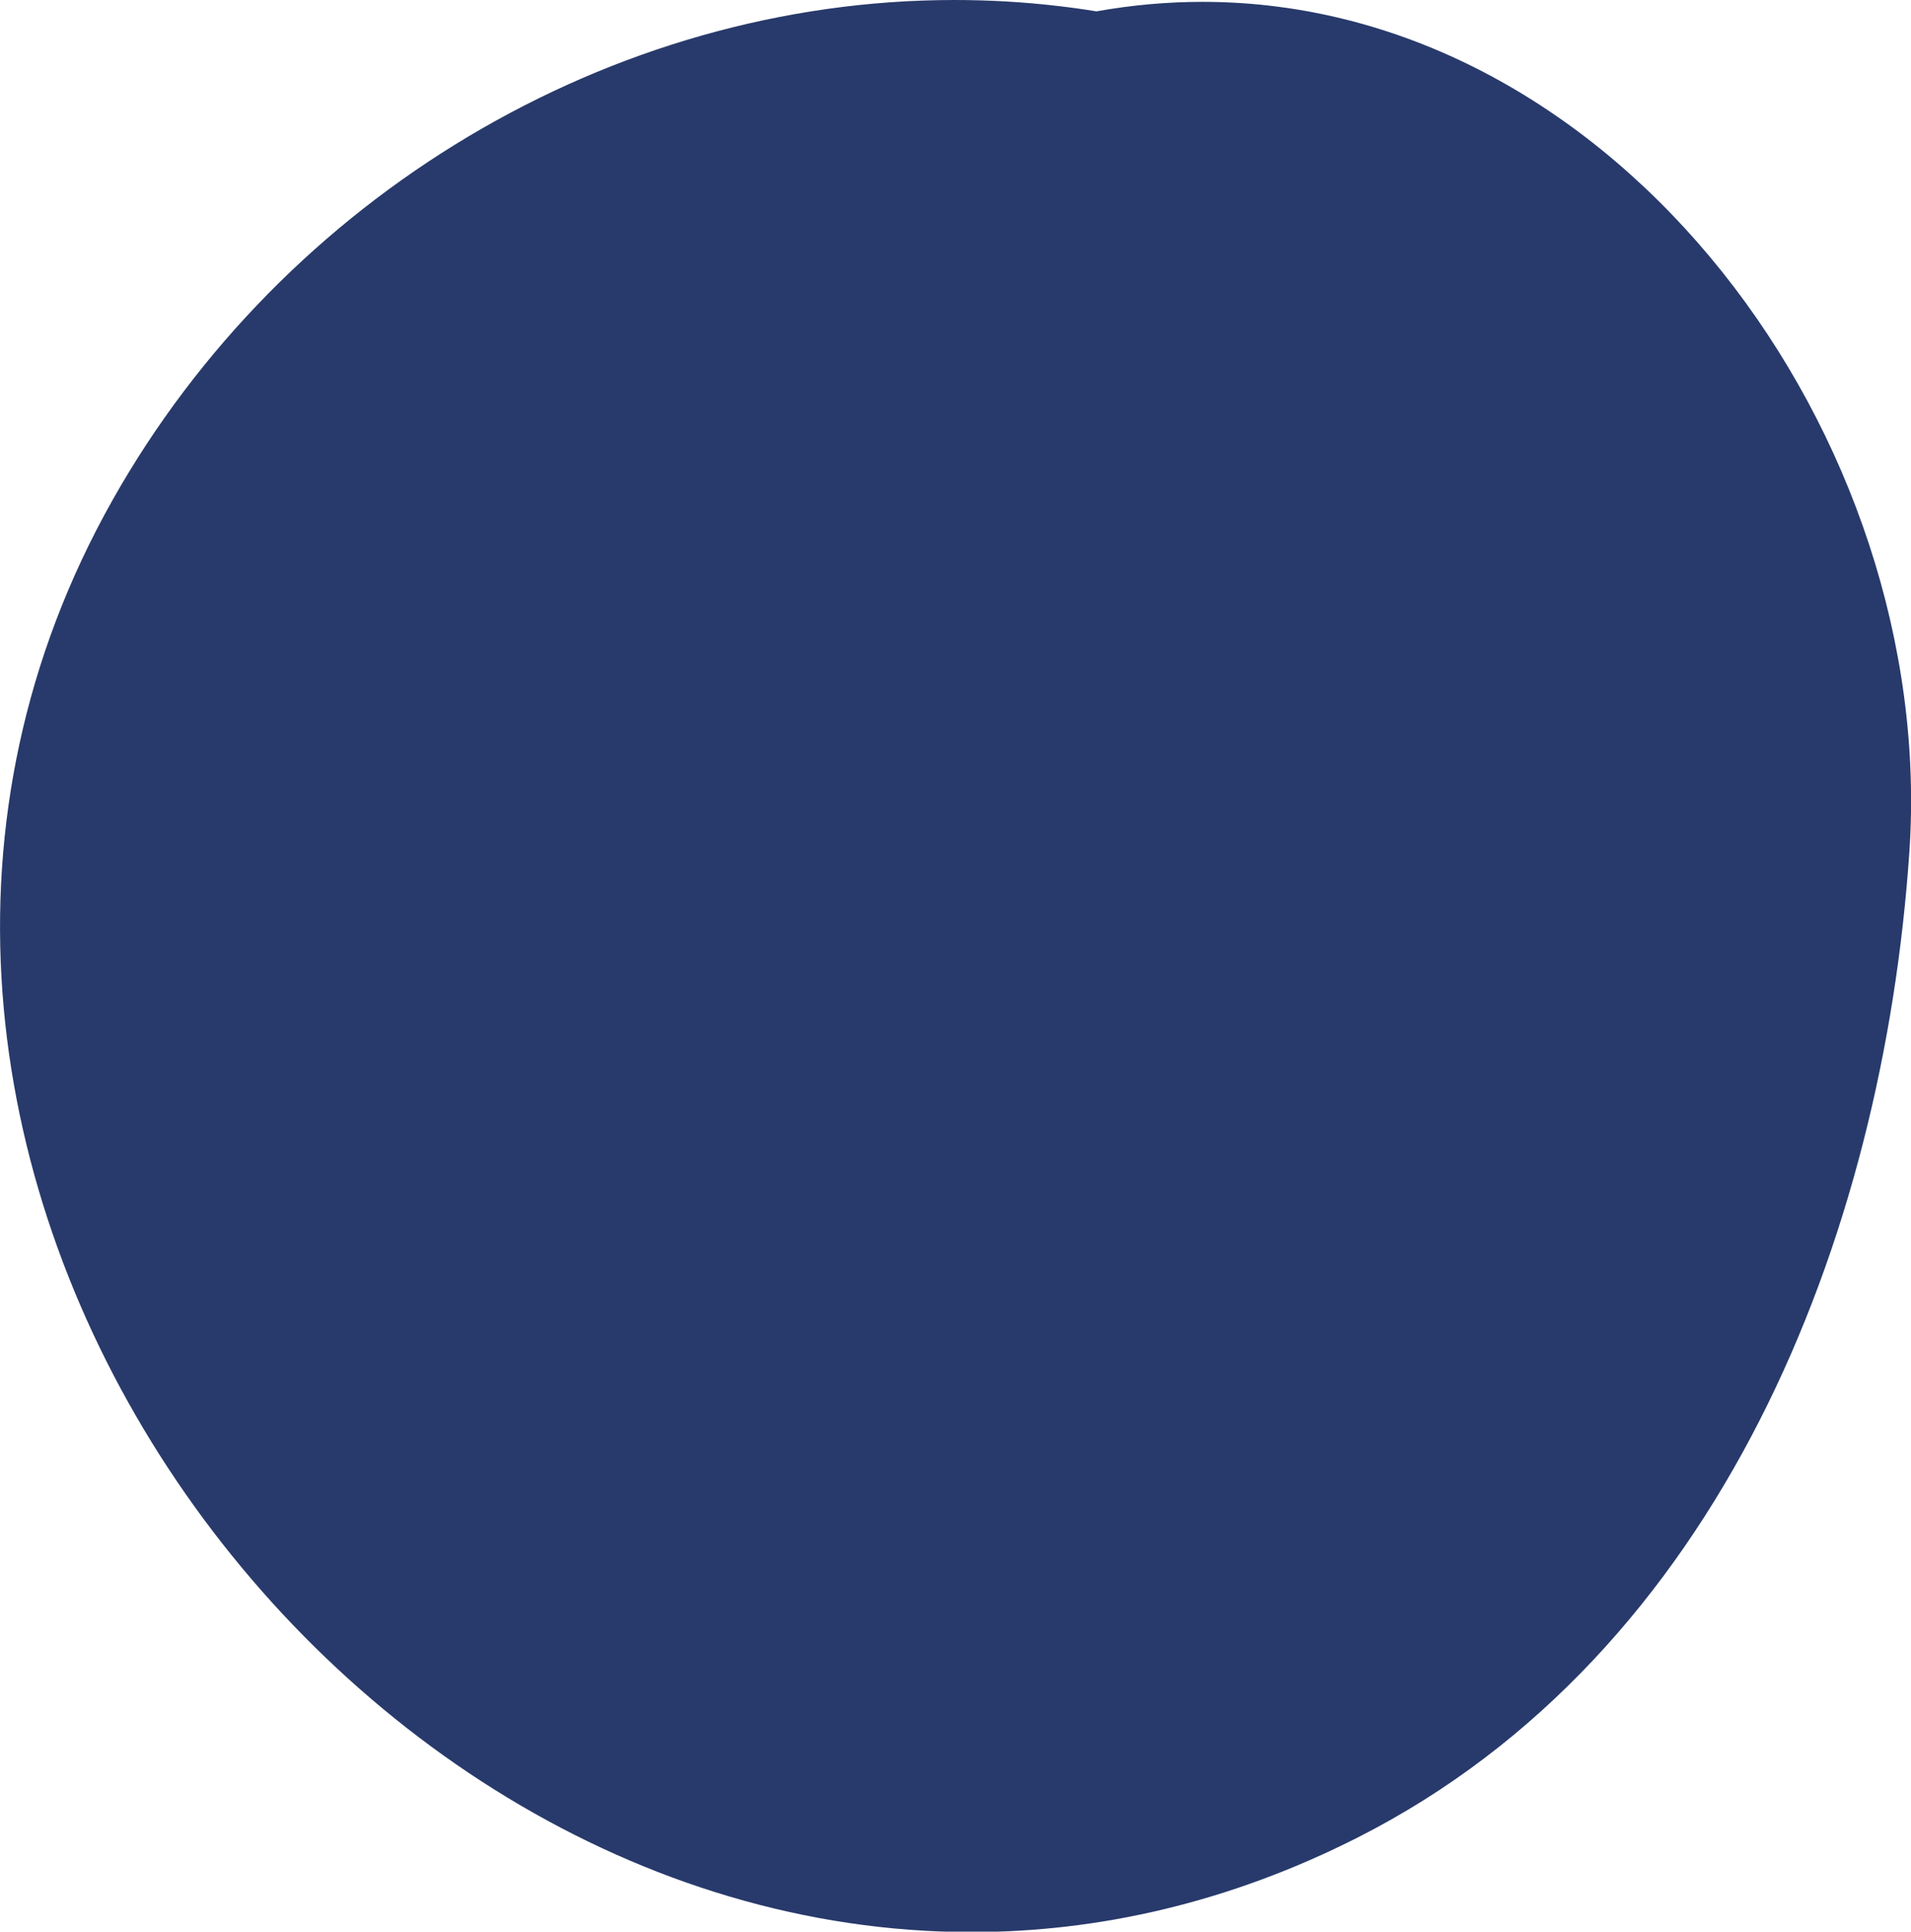 <?xml version="1.0" encoding="UTF-8" standalone="no"?><svg xmlns="http://www.w3.org/2000/svg" xmlns:xlink="http://www.w3.org/1999/xlink" fill="#000000" height="85.7" preserveAspectRatio="xMidYMid meet" version="1" viewBox="0.0 0.0 84.8 85.7" width="84.8" zoomAndPan="magnify"><defs><clipPath id="a"><path d="M 0 0 L 84.801 0 L 84.801 85.719 L 0 85.719 Z M 0 0"/></clipPath></defs><g><g clip-path="url(#a)" id="change1_1"><path d="M 43.102 85.719 C 13.77 85.719 -10.93 50.43 5 22.176 C 12.57 8.746 27.086 0 42.355 0 C 43.879 0 45.414 0.086 46.945 0.266 C 47.52 0.332 48.086 0.41 48.652 0.504 C 50.246 0.219 51.82 0.082 53.359 0.082 C 71.762 0.082 85.98 19.43 84.727 37.805 C 83.559 54.934 76.316 73.363 60.27 81.512 C 54.547 84.418 48.738 85.719 43.102 85.719" fill="#283a6b"/></g></g></svg>